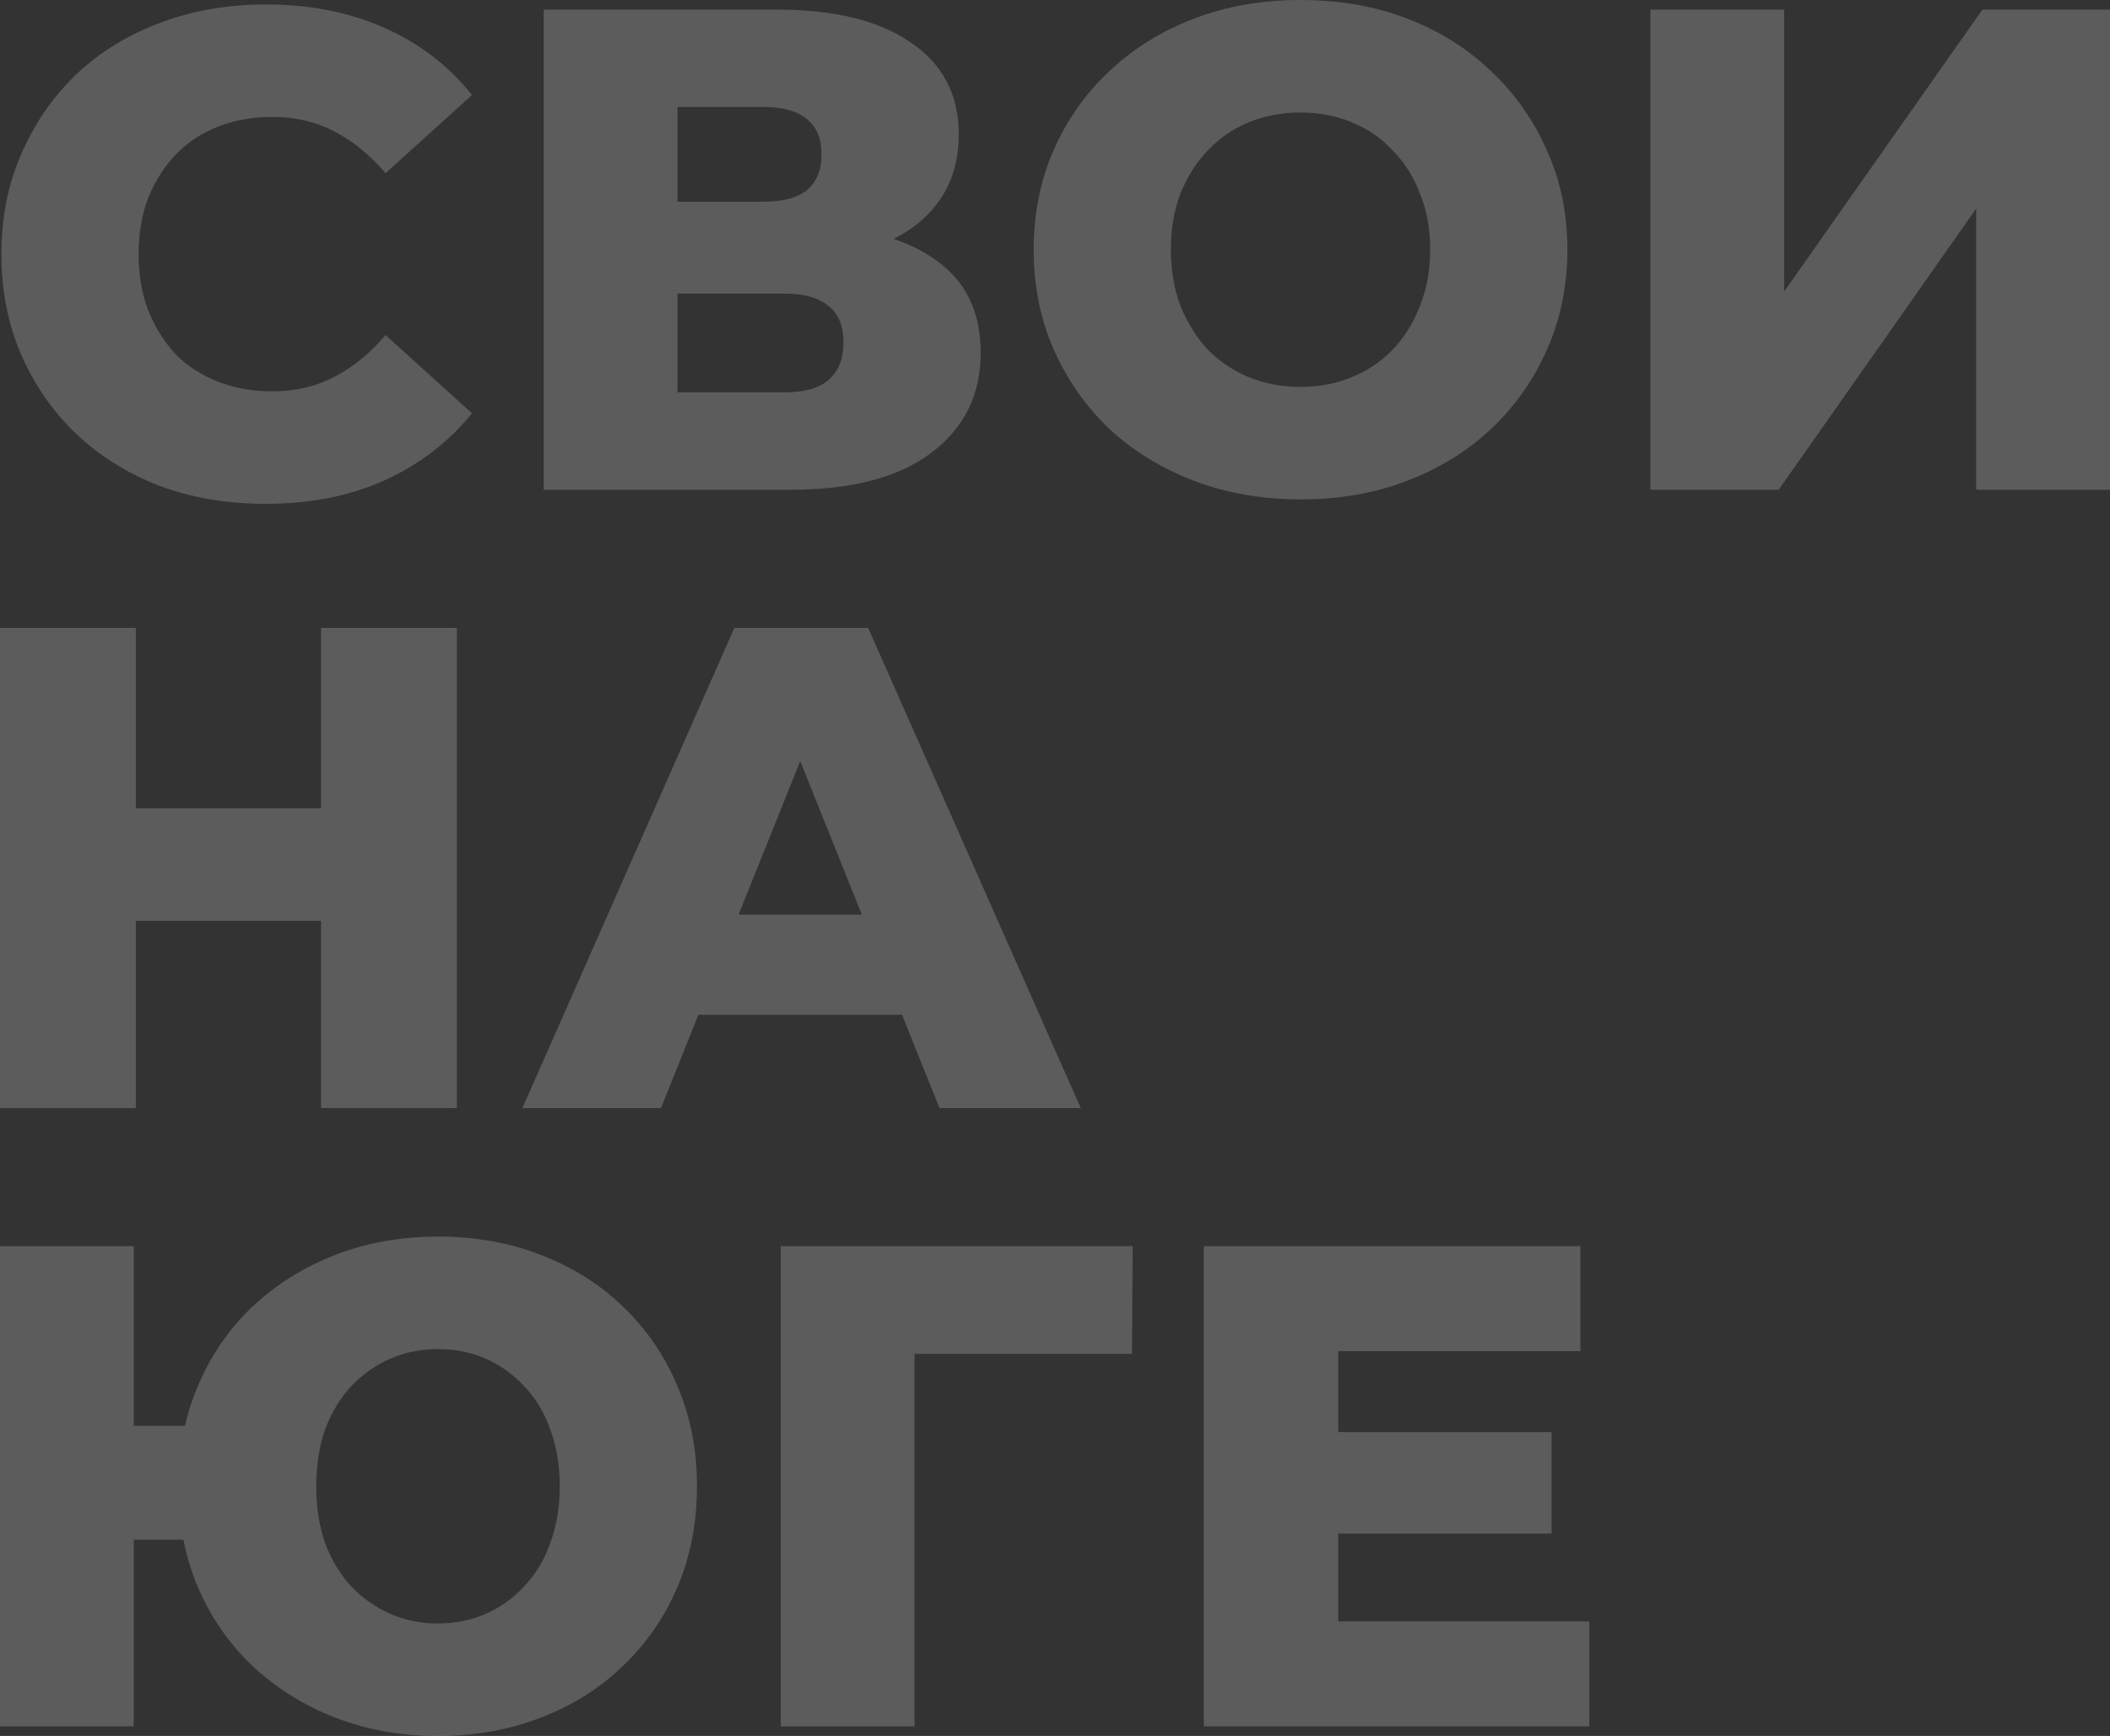 <?xml version="1.0" encoding="UTF-8"?> <svg xmlns="http://www.w3.org/2000/svg" width="474" height="390" viewBox="0 0 474 390" fill="none"><rect x="0" y="0" width="474" height="390" fill="#333333" stroke="none"/> <path d="M59.647 113.193C51.12 113.193 43.209 111.858 35.914 109.186C28.723 106.412 22.456 102.508 17.114 97.474C11.874 92.44 7.765 86.532 4.785 79.751C1.806 72.867 0.316 65.316 0.316 57.097C0.316 48.877 1.806 41.377 4.785 34.596C7.765 27.713 11.874 21.754 17.114 16.719C22.456 11.685 28.723 7.832 35.914 5.161C43.209 2.387 51.12 1 59.647 1C69.612 1 78.499 2.747 86.307 6.24C94.217 9.733 100.793 14.767 106.032 21.343L86.615 38.911C83.122 34.802 79.269 31.668 75.057 29.511C70.948 27.353 66.325 26.274 61.188 26.274C56.77 26.274 52.712 26.994 49.013 28.432C45.315 29.87 42.13 31.977 39.459 34.751C36.891 37.422 34.836 40.658 33.295 44.459C31.856 48.261 31.137 52.473 31.137 57.097C31.137 61.72 31.856 65.932 33.295 69.734C34.836 73.535 36.891 76.823 39.459 79.597C42.13 82.268 45.315 84.323 49.013 85.761C52.712 87.2 56.77 87.919 61.188 87.919C66.325 87.919 70.948 86.84 75.057 84.683C79.269 82.525 83.122 79.391 86.615 75.282L106.032 92.851C100.793 99.323 94.217 104.358 86.307 107.954C78.499 111.447 69.612 113.193 59.647 113.193Z" fill="white" fill-opacity="0.2"></path> <path d="M122.144 110.036V2.158H174.54C187.485 2.158 197.502 4.623 204.59 9.555C211.782 14.384 215.378 21.267 215.378 30.206C215.378 38.939 212.039 45.823 205.361 50.857C198.683 55.788 189.745 58.254 178.547 58.254L181.629 51.011C193.752 51.011 203.203 53.425 209.984 58.254C216.867 62.98 220.309 69.967 220.309 79.213C220.309 88.666 216.611 96.166 209.213 101.714C201.919 107.262 191.337 110.036 177.468 110.036H122.144ZM152.195 88.152H176.235C180.653 88.152 183.94 87.227 186.098 85.378C188.358 83.426 189.488 80.6 189.488 76.902C189.488 73.203 188.358 70.48 186.098 68.734C183.94 66.885 180.653 65.96 176.235 65.96H152.195V88.152ZM152.195 45.309H171.612C175.927 45.309 179.163 44.436 181.321 42.689C183.478 40.84 184.557 38.168 184.557 34.675C184.557 31.182 183.478 28.562 181.321 26.815C179.163 24.966 175.927 24.041 171.612 24.041H152.195V45.309Z" fill="white" fill-opacity="0.2"></path> <path d="M292.16 112.193C283.53 112.193 275.568 110.806 268.274 108.032C260.98 105.258 254.61 101.354 249.165 96.32C243.823 91.183 239.662 85.224 236.683 78.443C233.703 71.662 232.214 64.213 232.214 56.097C232.214 47.98 233.703 40.531 236.683 33.751C239.662 26.97 243.823 21.062 249.165 16.028C254.61 10.891 260.98 6.935 268.274 4.161C275.568 1.387 283.53 0 292.16 0C300.893 0 308.855 1.387 316.046 4.161C323.341 6.935 329.659 10.891 335.001 16.028C340.344 21.062 344.504 26.97 347.484 33.751C350.566 40.531 352.107 47.98 352.107 56.097C352.107 64.213 350.566 71.713 347.484 78.597C344.504 85.378 340.344 91.285 335.001 96.32C329.659 101.354 323.341 105.258 316.046 108.032C308.855 110.806 300.893 112.193 292.16 112.193ZM292.16 86.919C296.27 86.919 300.071 86.2 303.564 84.761C307.16 83.323 310.242 81.268 312.81 78.597C315.481 75.823 317.536 72.535 318.974 68.734C320.516 64.932 321.286 60.72 321.286 56.097C321.286 51.371 320.516 47.158 318.974 43.459C317.536 39.658 315.481 36.422 312.81 33.751C310.242 30.977 307.16 28.87 303.564 27.432C300.071 25.994 296.27 25.274 292.16 25.274C288.051 25.274 284.198 25.994 280.602 27.432C277.109 28.87 274.027 30.977 271.356 33.751C268.788 36.422 266.733 39.658 265.192 43.459C263.754 47.158 263.034 51.371 263.034 56.097C263.034 60.72 263.754 64.932 265.192 68.734C266.733 72.535 268.788 75.823 271.356 78.597C274.027 81.268 277.109 83.323 280.602 84.761C284.198 86.2 288.051 86.919 292.16 86.919Z" fill="white" fill-opacity="0.2"></path> <path d="M370.75 110.036V2.158H400.8V65.498L445.337 2.158H474V110.036H443.95V46.85L399.567 110.036H370.75Z" fill="white" fill-opacity="0.2"></path> <path d="M72.121 141.061H102.634V248.939H72.121V141.061ZM30.513 248.939H0V141.061H30.513V248.939ZM74.278 206.867H28.355V181.592H74.278V206.867Z" fill="white" fill-opacity="0.2"></path> <path d="M117.353 248.939L164.971 141.061H195.022L242.794 248.939H211.049L173.755 156.01H185.775L148.482 248.939H117.353ZM143.397 227.98L151.256 205.48H203.96L211.819 227.98H143.397Z" fill="white" fill-opacity="0.2"></path> <path d="M0 387.842V279.964H30.05V320.341H57.943V345.924H30.05V387.842H0ZM98.473 390C90.049 390 82.292 388.613 75.203 385.839C68.114 383.065 61.899 379.161 56.556 374.126C51.317 369.092 47.259 363.185 44.382 356.404C41.505 349.52 40.067 342.02 40.067 333.903C40.067 325.787 41.505 318.338 44.382 311.557C47.259 304.673 51.317 298.714 56.556 293.68C61.899 288.646 68.114 284.742 75.203 281.968C82.292 279.194 90.049 277.807 98.473 277.807C106.794 277.807 114.5 279.194 121.589 281.968C128.78 284.742 134.944 288.646 140.081 293.68C145.321 298.714 149.379 304.673 152.255 311.557C155.132 318.338 156.57 325.787 156.57 333.903C156.57 342.02 155.132 349.52 152.255 356.404C149.379 363.185 145.321 369.092 140.081 374.126C134.944 379.161 128.78 383.065 121.589 385.839C114.5 388.613 106.794 390 98.473 390ZM98.319 364.726C102.223 364.726 105.818 364.007 109.106 362.568C112.394 361.13 115.27 359.075 117.736 356.404C120.304 353.732 122.256 350.496 123.592 346.695C125.03 342.893 125.749 338.629 125.749 333.903C125.749 329.177 125.03 324.913 123.592 321.112C122.256 317.311 120.304 314.074 117.736 311.403C115.27 308.732 112.394 306.677 109.106 305.239C105.818 303.8 102.274 303.081 98.473 303.081C94.569 303.081 90.973 303.8 87.686 305.239C84.398 306.677 81.47 308.732 78.902 311.403C76.436 314.074 74.484 317.311 73.046 321.112C71.71 324.913 71.042 329.177 71.042 333.903C71.042 338.629 71.71 342.893 73.046 346.695C74.484 350.496 76.436 353.732 78.902 356.404C81.47 359.075 84.398 361.13 87.686 362.568C90.973 364.007 94.517 364.726 98.319 364.726Z" fill="white" fill-opacity="0.2"></path> <path d="M175.395 387.842V279.964H254.451L254.297 304.16H198.665L205.445 297.379V387.842H175.395Z" fill="white" fill-opacity="0.2"></path> <path d="M298.474 321.728H348.558V344.537H298.474V321.728ZM300.632 364.263H357.034V387.842H270.427V279.964H355.03V303.543H300.632V364.263Z" fill="white" fill-opacity="0.2"></path> </svg> 